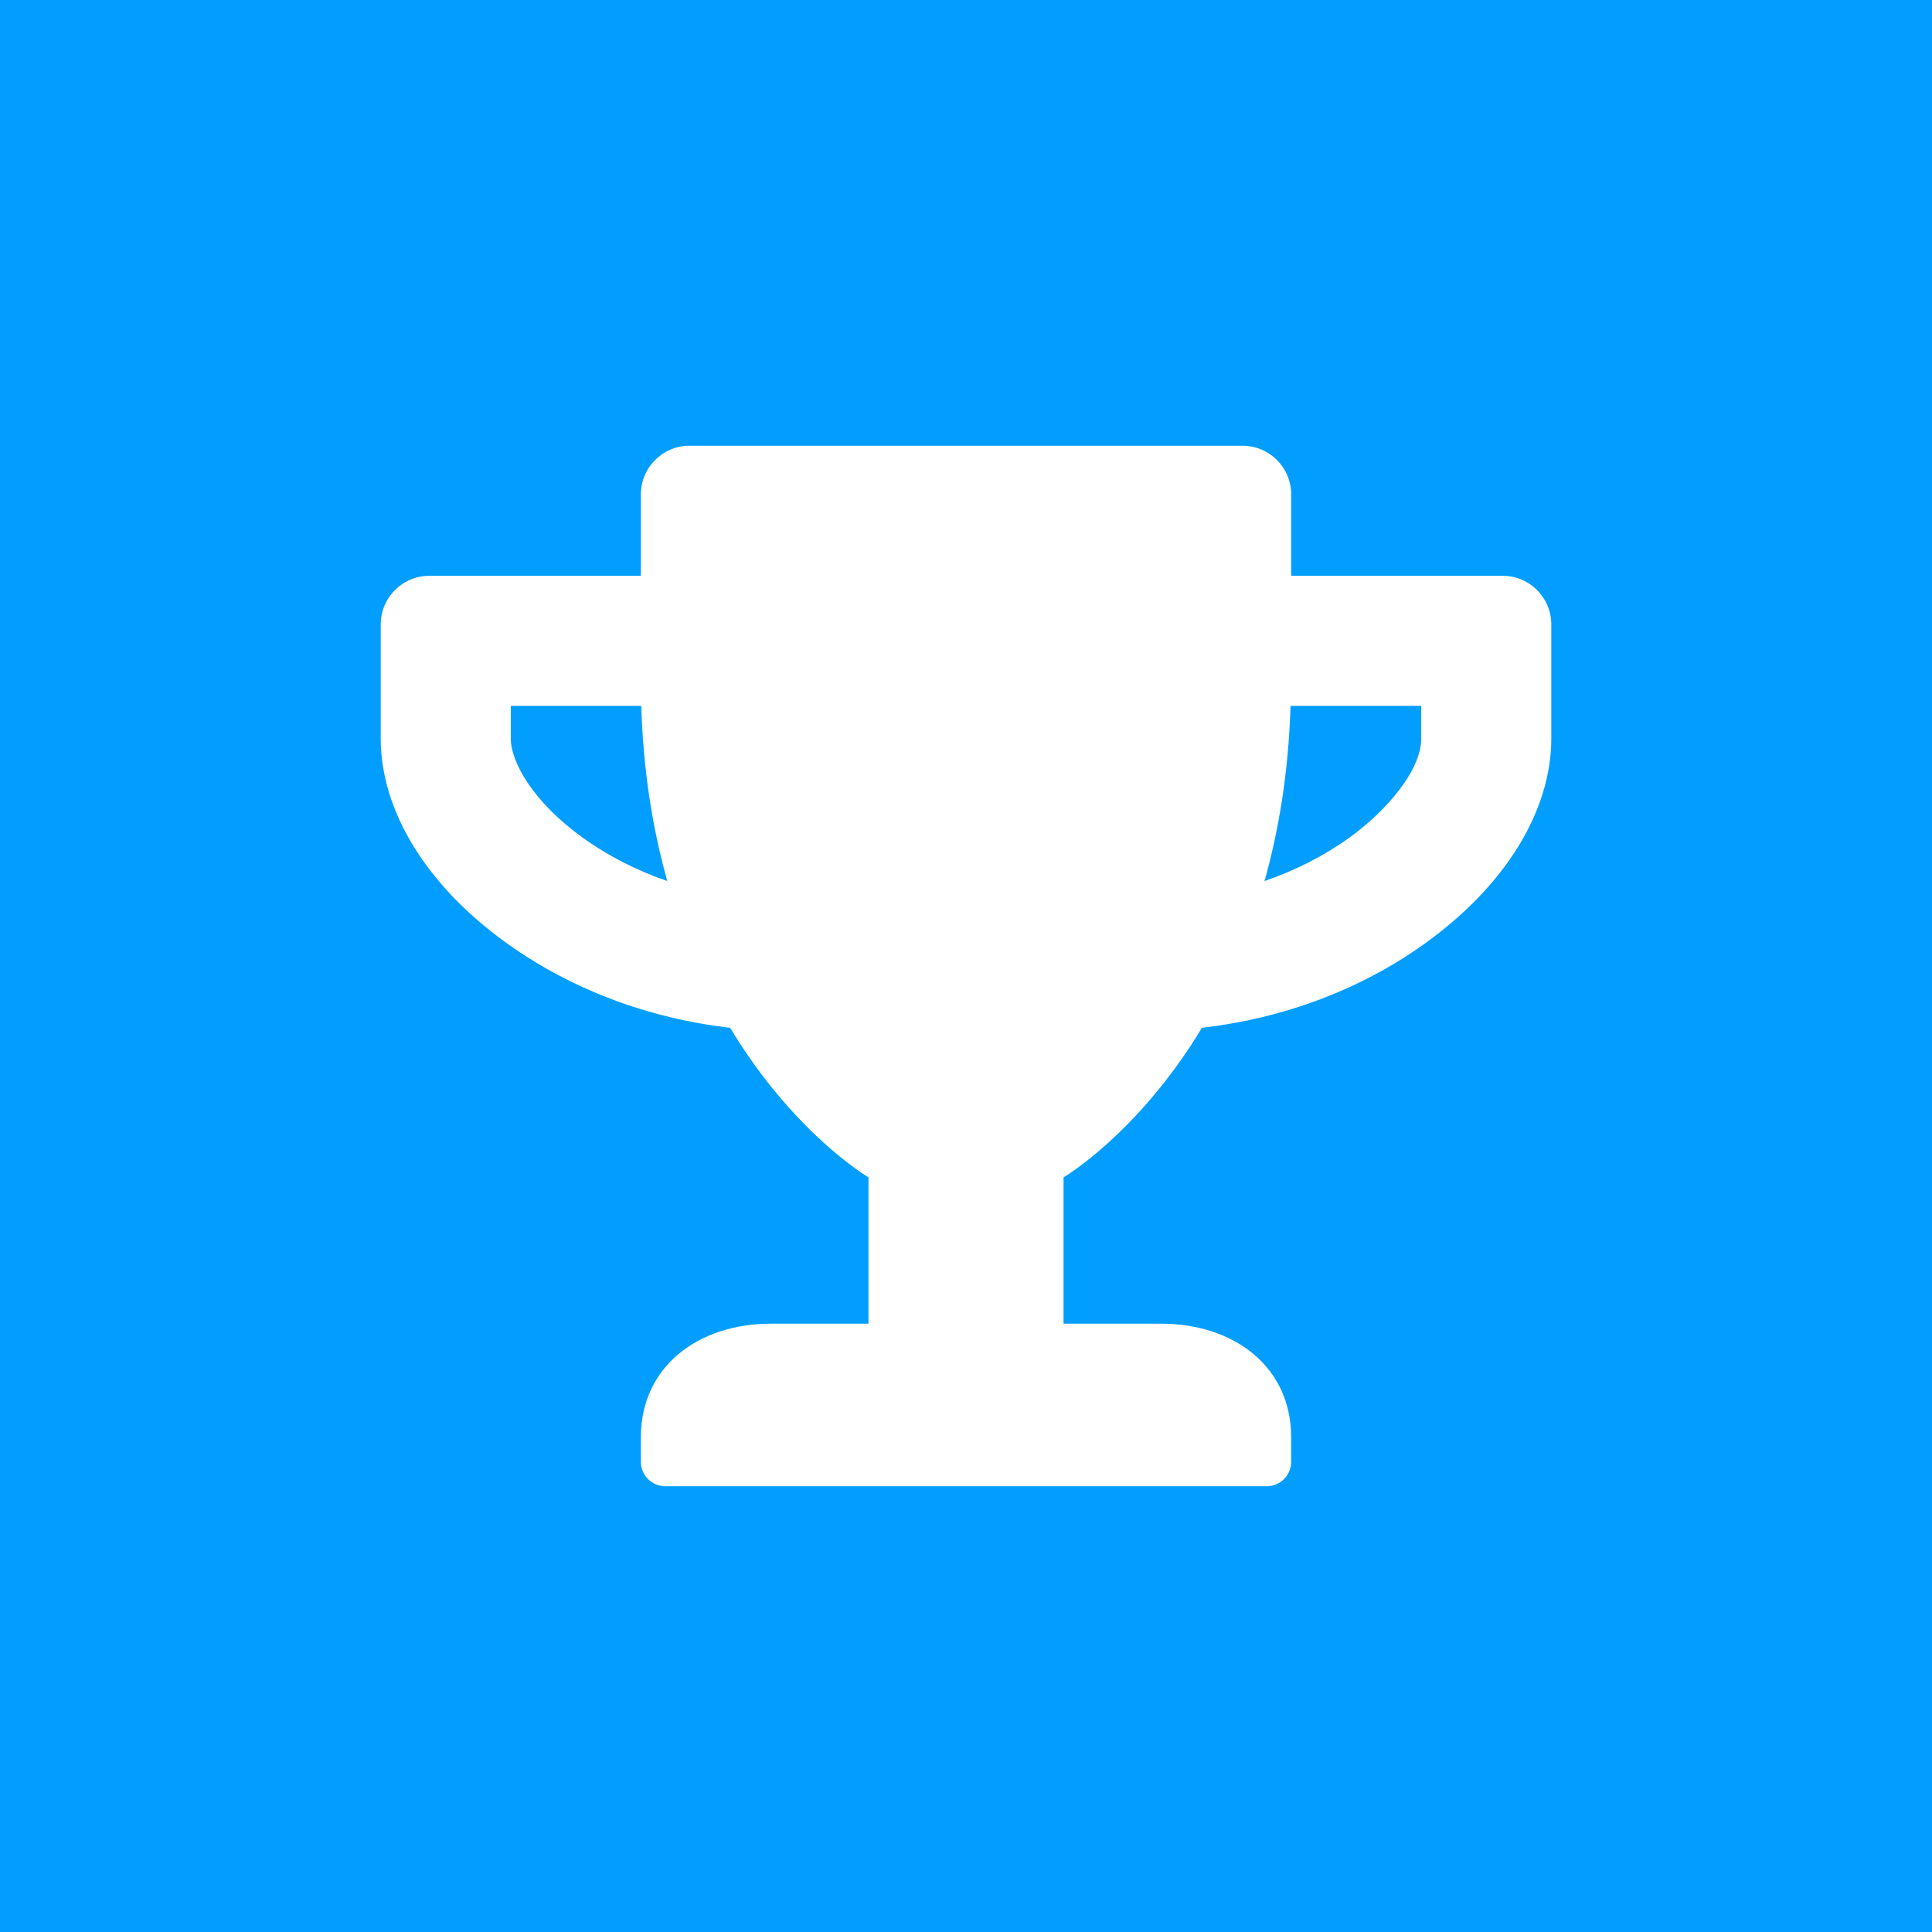 <svg xmlns="http://www.w3.org/2000/svg" xmlns:xlink="http://www.w3.org/1999/xlink" id="Calque_1" x="0px" y="0px" width="186.672px" height="186.672px" viewBox="0 0 186.672 186.672" xml:space="preserve"><g>	<rect fill="#019EFF" width="186.672" height="186.672"></rect></g><path fill="#FFFFFF" d="M145.176,55.635h-20.422V47.78c0-2.612-2.102-4.713-4.711-4.713h-53.41c-2.612,0-4.713,2.101-4.713,4.713 v7.854H41.498c-2.611,0-4.713,2.102-4.713,4.713v10.995c0,7.012,4.418,14.217,12.154,19.774c6.186,4.456,13.706,7.284,21.602,8.188 c6.164,10.23,13.371,14.451,13.371,14.451v14.139h-9.426c-6.932,0-12.566,4.063-12.566,10.996v2.356c0,1.295,1.06,2.356,2.356,2.356 h58.123c1.295,0,2.354-1.062,2.354-2.356v-2.356c0-6.933-5.635-10.996-12.565-10.996h-9.426v-14.139c0,0,7.206-4.221,13.371-14.452 c7.913-0.903,15.436-3.73,21.602-8.188c7.716-5.558,12.154-12.763,12.154-19.774V60.348 C149.889,57.736,147.787,55.635,145.176,55.635z M56.284,80.926c-4.792-3.456-6.933-7.304-6.933-9.583v-3.141h12.607 c0.195,6.401,1.139,12.018,2.512,16.925C61.508,84.106,58.738,82.693,56.284,80.926z M137.322,71.343 c0,3.162-3.477,7.089-6.932,9.583c-2.455,1.768-5.244,3.181-8.209,4.201c1.375-4.907,2.317-10.523,2.514-16.925h12.627V71.343z"></path></svg>